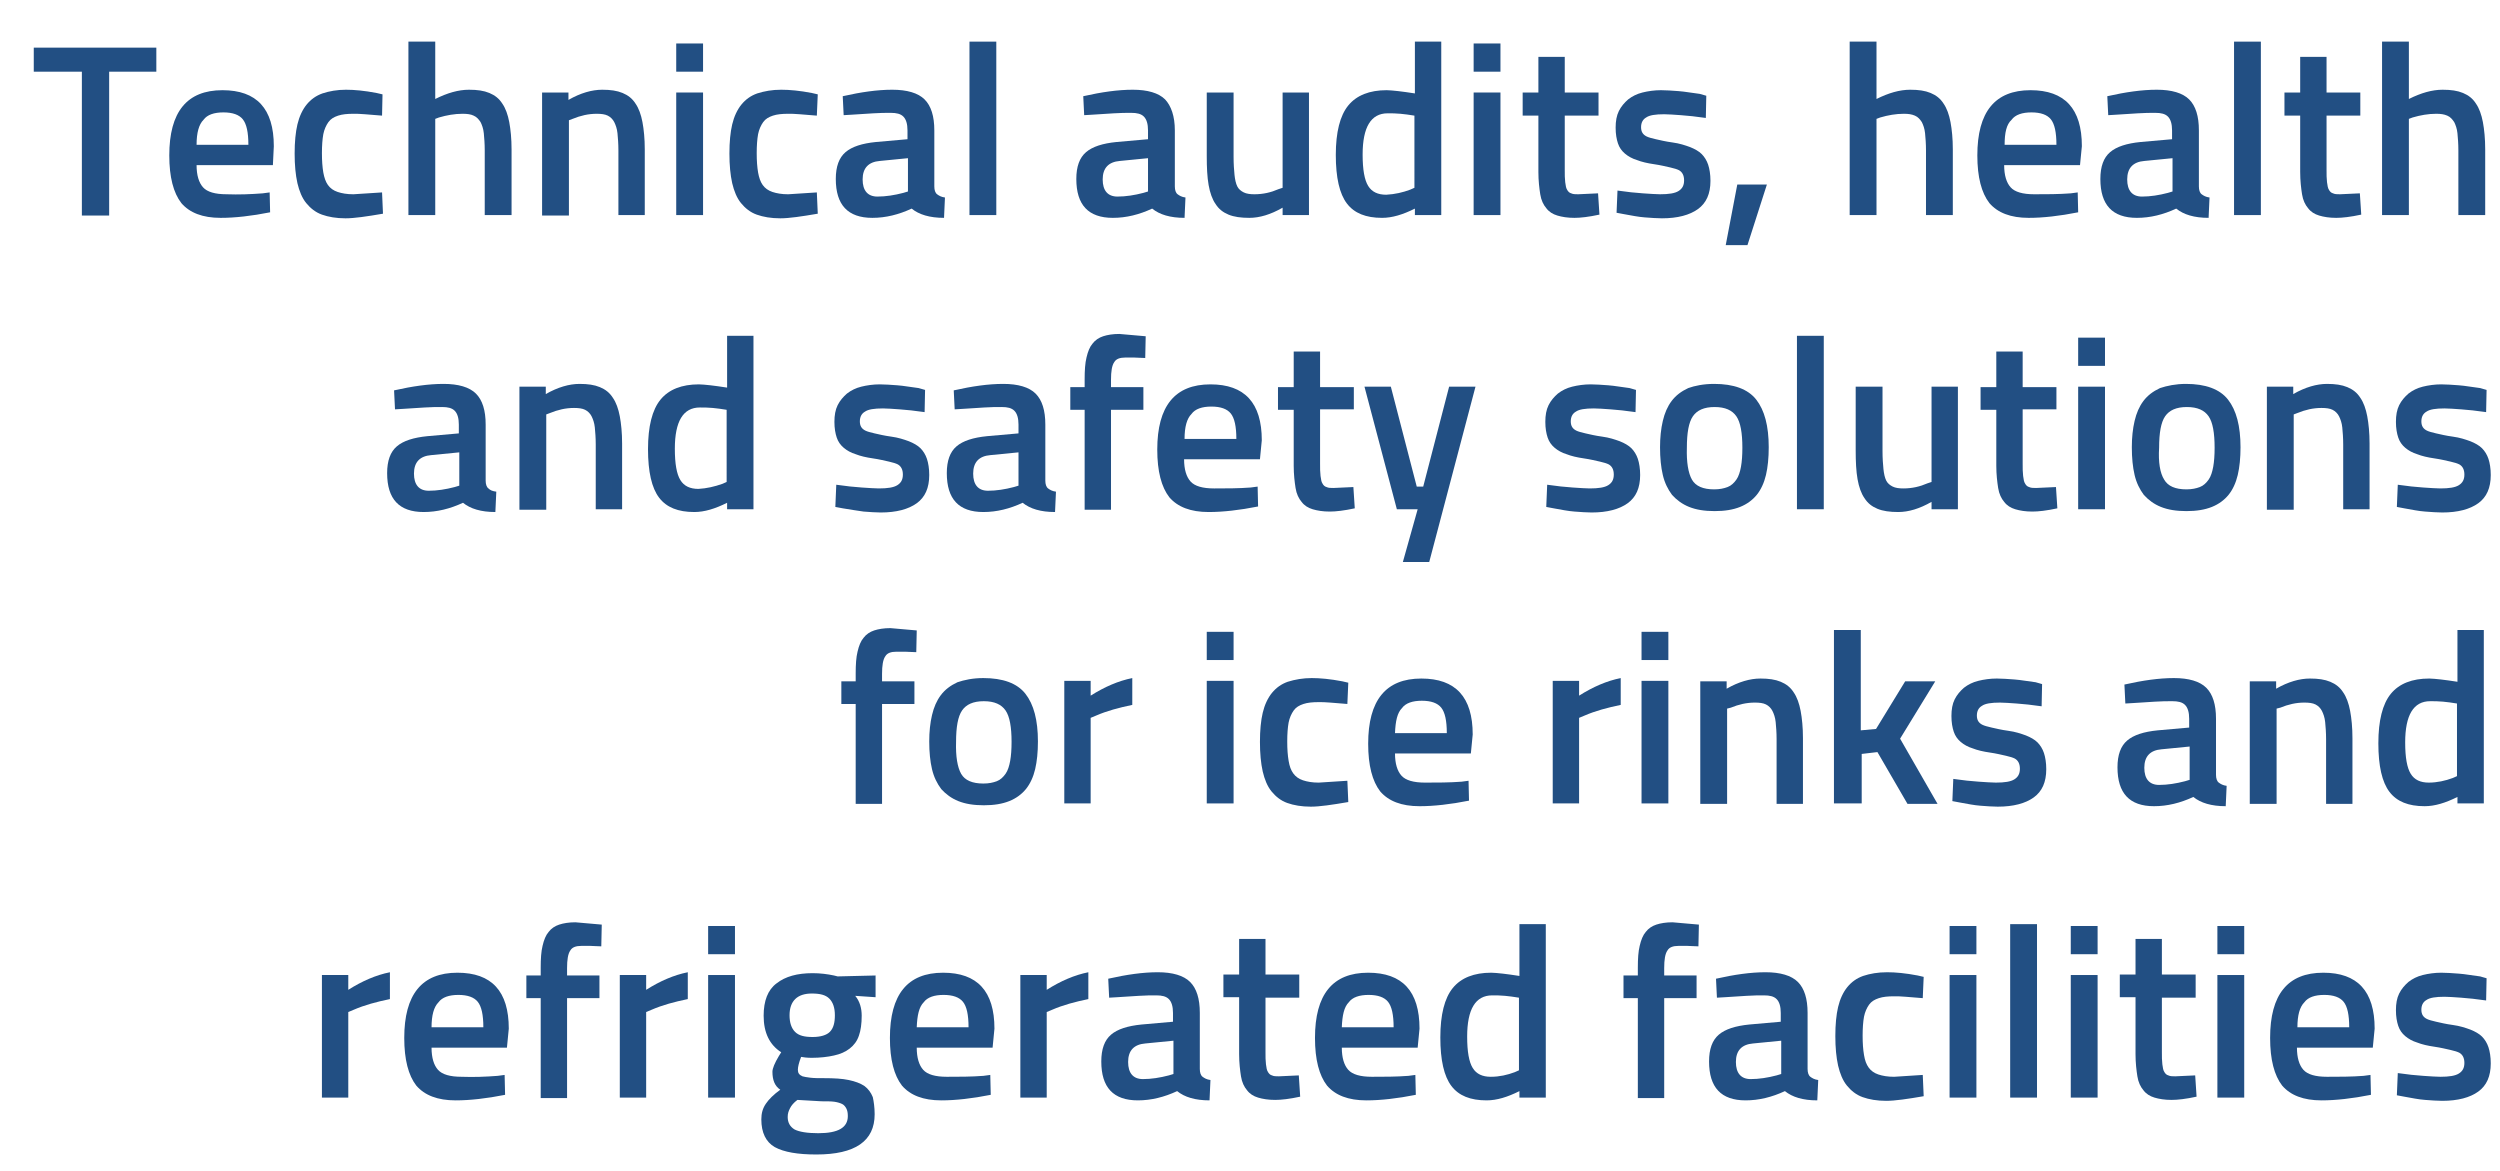 <?xml version="1.0" encoding="utf-8"?>
<!-- Generator: Adobe Illustrator 26.0.3, SVG Export Plug-In . SVG Version: 6.00 Build 0)  -->
<svg version="1.1" id="Layer_1" xmlns="http://www.w3.org/2000/svg" xmlns:xlink="http://www.w3.org/1999/xlink" x="0px" y="0px"
	 viewBox="0 0 540.5 253.2" style="enable-background:new 0 0 540.5 253.2;" xml:space="preserve">
<style type="text/css">
	.st0{fill:#224F83;}
</style>
<g>
	<path class="st0" d="M7.3,15.5v-5.2h26.5v5.2H23.6v31.1h-5.9V15.5H7.3z"/>
	<path class="st0" d="M56.8,41.8l1.5-0.2l0.1,4.3c-2,0.4-3.9,0.7-5.7,0.9c-1.8,0.2-3.4,0.3-5,0.3c-3.9,0-6.7-1.1-8.5-3.2
		c-1.7-2.2-2.6-5.6-2.6-10.3c0-9.4,3.8-14.1,11.5-14.1c7.4,0,11.1,4,11.1,12.1L59,35.7H42.5c0,2.2,0.5,3.8,1.4,4.8
		c0.9,1,2.6,1.5,5.1,1.5C51.6,42.1,54.2,42,56.8,41.8z M42.5,31.3h11.2c0-2.7-0.4-4.5-1.2-5.5c-0.8-1-2.2-1.5-4.2-1.5
		s-3.5,0.5-4.3,1.6C43,26.9,42.5,28.7,42.5,31.3z"/>
	<path class="st0" d="M74.8,19.4c1.8,0,4,0.2,6.6,0.7l1.3,0.3L82.6,25c-1.4-0.1-2.6-0.2-3.7-0.3c-1-0.1-1.9-0.1-2.5-0.1
		c-1.3,0-2.4,0.1-3.3,0.4c-0.9,0.3-1.6,0.7-2.1,1.4c-0.5,0.7-0.9,1.6-1.1,2.6c-0.2,1.1-0.3,2.5-0.3,4.1c0,1.7,0.1,3,0.3,4.2
		c0.2,1.1,0.5,2,1,2.7c0.5,0.7,1.2,1.2,2.1,1.5c0.9,0.3,2,0.5,3.4,0.5l6.2-0.4l0.2,4.6c-3.5,0.6-6.2,1-8.1,1c-2,0-3.7-0.3-5.1-0.8
		c-1.4-0.5-2.5-1.4-3.4-2.5c-0.9-1.1-1.5-2.6-1.9-4.3c-0.4-1.8-0.6-3.9-0.6-6.4c0-2.5,0.2-4.6,0.6-6.3c0.4-1.7,1.1-3.2,2-4.3
		c0.9-1.1,2-1.9,3.4-2.4C71.2,19.7,72.9,19.4,74.8,19.4z"/>
	<path class="st0" d="M94.1,25.7v20.8h-5.8V9h5.8v12.4c2.6-1.3,5-2,7.3-2c1.8,0,3.2,0.2,4.4,0.7c1.2,0.5,2.1,1.2,2.8,2.3
		c0.7,1,1.2,2.4,1.5,4c0.3,1.6,0.5,3.6,0.5,5.9v14.2h-5.8v-14c0-1.4-0.1-2.7-0.2-3.7c-0.1-1-0.4-1.8-0.7-2.4
		c-0.4-0.6-0.8-1.1-1.5-1.4c-0.6-0.3-1.4-0.4-2.4-0.4c-1.7,0-3.4,0.3-5.1,0.8L94.1,25.7z"/>
	<path class="st0" d="M123,26v20.6h-5.8V20h5.7v1.6c2.6-1.5,5.1-2.2,7.3-2.2c1.8,0,3.2,0.2,4.4,0.7c1.2,0.5,2.1,1.2,2.8,2.3
		c0.7,1,1.2,2.4,1.5,4c0.3,1.6,0.5,3.6,0.5,5.9v14.2h-5.7v-14c0-1.4-0.1-2.7-0.2-3.7c-0.1-1-0.4-1.8-0.7-2.4
		c-0.3-0.6-0.8-1.1-1.4-1.4c-0.6-0.3-1.4-0.4-2.4-0.4c-1.8,0-3.5,0.4-5.2,1.1L123,26z"/>
	<path class="st0" d="M146.2,15.5V9.4h5.8v6.1H146.2z M146.2,46.5V20h5.8v26.5H146.2z"/>
	<path class="st0" d="M168.9,19.4c1.8,0,4,0.2,6.6,0.7l1.3,0.3l-0.2,4.6c-1.4-0.1-2.6-0.2-3.7-0.3c-1-0.1-1.9-0.1-2.5-0.1
		c-1.3,0-2.4,0.1-3.3,0.4c-0.9,0.3-1.6,0.7-2.1,1.4c-0.5,0.7-0.9,1.6-1.1,2.6c-0.2,1.1-0.3,2.5-0.3,4.1c0,1.7,0.1,3,0.3,4.2
		c0.2,1.1,0.5,2,1,2.7c0.5,0.7,1.2,1.2,2.1,1.5c0.9,0.3,2,0.5,3.4,0.5l6.2-0.4l0.2,4.6c-3.5,0.6-6.2,1-8.1,1c-2,0-3.7-0.3-5.1-0.8
		c-1.4-0.5-2.5-1.4-3.4-2.5c-0.9-1.1-1.5-2.6-1.9-4.3c-0.4-1.8-0.6-3.9-0.6-6.4c0-2.5,0.2-4.6,0.6-6.3c0.4-1.7,1.1-3.2,2-4.3
		c0.9-1.1,2-1.9,3.4-2.4C165.3,19.7,166.9,19.4,168.9,19.4z"/>
	<path class="st0" d="M202,28.2v12.1c0,0.8,0.2,1.4,0.6,1.7s0.9,0.6,1.7,0.7l-0.2,4.4c-3.1,0-5.4-0.7-7-2c-2.8,1.3-5.6,2-8.5,2
		c-5.3,0-7.9-2.8-7.9-8.4c0-2.7,0.7-4.6,2.1-5.8c1.4-1.2,3.6-1.9,6.6-2.2l6.8-0.6v-1.9c0-1.4-0.3-2.4-0.9-3s-1.5-0.8-2.7-0.8
		c-1.1,0-2.4,0-3.8,0.1c-1.4,0.1-3,0.2-4.7,0.3l-1.7,0.1l-0.2-4.1c4-0.9,7.5-1.4,10.7-1.4c3.2,0,5.6,0.7,7,2.1
		C201.3,22.9,202,25.1,202,28.2z M196.3,34.2l-6.1,0.6c-2.4,0.2-3.7,1.5-3.7,4c0,2.4,1.1,3.7,3.2,3.7c1.8,0,3.7-0.3,5.6-0.8l1-0.3
		V34.2z"/>
	<path class="st0" d="M209.6,46.5V9h5.8v37.5H209.6z"/>
	<path class="st0" d="M254,28.2v12.1c0,0.8,0.2,1.4,0.6,1.7s0.9,0.6,1.7,0.7l-0.2,4.4c-3.1,0-5.4-0.7-7-2c-2.8,1.3-5.6,2-8.5,2
		c-5.3,0-7.9-2.8-7.9-8.4c0-2.7,0.7-4.6,2.1-5.8s3.6-1.9,6.6-2.2l6.8-0.6v-1.9c0-1.4-0.3-2.4-0.9-3s-1.5-0.8-2.7-0.8
		c-1.1,0-2.4,0-3.8,0.1c-1.4,0.1-3,0.2-4.7,0.3l-1.7,0.1l-0.2-4.1c4-0.9,7.5-1.4,10.7-1.4c3.2,0,5.6,0.7,7,2.1
		C253.2,22.9,254,25.1,254,28.2z M248.2,34.2l-6.1,0.6c-2.4,0.2-3.7,1.5-3.7,4c0,2.4,1.1,3.7,3.2,3.7c1.8,0,3.7-0.3,5.6-0.8l1-0.3
		V34.2z"/>
	<path class="st0" d="M277.3,40.6V20h5.7v26.5h-5.7v-1.6c-2.6,1.5-5,2.2-7.2,2.2c-1.8,0-3.3-0.2-4.5-0.7c-1.2-0.5-2.1-1.2-2.8-2.3
		c-0.7-1-1.2-2.4-1.5-4.1c-0.3-1.7-0.4-3.8-0.4-6.2V20h5.8v13.9c0,1.6,0.1,2.9,0.2,3.9c0.1,1,0.3,1.9,0.6,2.5c0.3,0.6,0.8,1,1.4,1.3
		s1.4,0.4,2.3,0.4c1.9,0,3.6-0.4,5.2-1.1L277.3,40.6z"/>
	<path class="st0" d="M305.8,9h5.8v37.5h-5.7v-1.4c-2.6,1.3-4.9,2-7.1,2c-3.5,0-6-1-7.6-3.1c-1.6-2.1-2.4-5.6-2.4-10.5
		c0-4.9,0.9-8.5,2.7-10.7c1.8-2.2,4.6-3.3,8.3-3.3c0.6,0,1.5,0.1,2.5,0.2c1,0.1,2.2,0.3,3.6,0.5V9z M304.9,41l0.9-0.4V25
		c-1.1-0.2-2.1-0.3-3-0.4c-1-0.1-1.9-0.1-2.8-0.1c-3.6,0-5.4,3-5.4,8.9c0,3.3,0.4,5.5,1.2,6.8c0.8,1.3,2.1,1.9,3.9,1.9
		C301.6,42,303.3,41.6,304.9,41z"/>
	<path class="st0" d="M318.6,15.5V9.4h5.8v6.1H318.6z M318.6,46.5V20h5.8v26.5H318.6z"/>
	<path class="st0" d="M345.6,20V25h-7.3v11.7c0,1.1,0,1.9,0.1,2.7s0.2,1.3,0.4,1.6c0.2,0.4,0.5,0.7,0.9,0.8c0.4,0.2,0.9,0.2,1.5,0.2
		l4.3-0.2l0.3,4.6c-2.3,0.5-4.1,0.7-5.4,0.7c-1.5,0-2.7-0.2-3.7-0.5c-1-0.3-1.8-0.8-2.4-1.6c-0.6-0.7-1.1-1.7-1.3-3
		c-0.2-1.3-0.4-2.9-0.4-4.8V25h-3.4V20h3.4v-7.7h5.7V20H345.6z"/>
	<path class="st0" d="M368.9,20.7l-0.1,4.8c-2.1-0.3-3.9-0.5-5.4-0.6c-1.5-0.1-2.7-0.2-3.6-0.2c-1.9,0-3.2,0.2-3.9,0.7
		c-0.7,0.4-1.1,1.1-1.1,2.1s0.4,1.6,1.2,2c0.4,0.2,1.1,0.4,2,0.6c0.9,0.2,2.1,0.5,3.6,0.7c1.5,0.2,2.7,0.6,3.8,1
		c1,0.4,1.9,0.9,2.5,1.5c0.6,0.6,1.1,1.4,1.4,2.3c0.3,0.9,0.5,2.1,0.5,3.5c0,2.8-0.9,4.8-2.7,6.1c-1.8,1.3-4.4,2-7.8,2
		c-1.1,0-2.3-0.1-3.7-0.2s-2.8-0.4-4.5-0.7l-1.6-0.3l0.2-4.8c2.1,0.3,3.9,0.5,5.5,0.6s2.8,0.2,3.7,0.2c1.9,0,3.2-0.2,4-0.7
		c0.8-0.5,1.2-1.2,1.2-2.3c0-1.1-0.4-1.8-1.1-2.2c-0.4-0.2-1-0.4-1.9-0.6c-0.9-0.2-2.1-0.5-3.5-0.7c-1.4-0.2-2.7-0.5-3.7-0.9
		c-1-0.3-1.9-0.8-2.6-1.4c-0.7-0.6-1.2-1.3-1.5-2.2c-0.3-0.9-0.5-2-0.5-3.4s0.2-2.6,0.7-3.6c0.5-1,1.2-1.8,2-2.5
		c0.9-0.7,1.9-1.2,3.1-1.5s2.6-0.5,4-0.5c1.1,0,2.4,0.1,3.8,0.2c1.4,0.1,2.9,0.4,4.6,0.6L368.9,20.7z"/>
	<path class="st0" d="M373.1,53l2.5-13.1h6.4L377.8,53H373.1z"/>
	<path class="st0" d="M405.7,25.7v20.8h-5.8V9h5.8v12.4c2.6-1.3,5-2,7.3-2c1.8,0,3.2,0.2,4.4,0.7c1.2,0.5,2.1,1.2,2.8,2.3
		c0.7,1,1.2,2.4,1.5,4c0.3,1.6,0.5,3.6,0.5,5.9v14.2h-5.8v-14c0-1.4-0.1-2.7-0.2-3.7c-0.1-1-0.4-1.8-0.7-2.4
		c-0.4-0.6-0.8-1.1-1.5-1.4s-1.4-0.4-2.4-0.4c-1.7,0-3.4,0.3-5.1,0.8L405.7,25.7z"/>
	<path class="st0" d="M447.7,41.8l1.5-0.2l0.1,4.3c-2,0.4-3.9,0.7-5.7,0.9c-1.8,0.2-3.4,0.3-5,0.3c-3.9,0-6.7-1.1-8.5-3.2
		c-1.7-2.2-2.6-5.6-2.6-10.3c0-9.4,3.8-14.1,11.5-14.1c7.4,0,11.1,4,11.1,12.1l-0.4,4.1h-16.4c0,2.2,0.5,3.8,1.4,4.8
		c0.9,1,2.6,1.5,5.1,1.5S445.1,42,447.7,41.8z M433.4,31.3h11.2c0-2.7-0.4-4.5-1.2-5.5c-0.8-1-2.2-1.5-4.2-1.5c-2,0-3.5,0.5-4.3,1.6
		C433.8,26.9,433.4,28.7,433.4,31.3z"/>
	<path class="st0" d="M475.4,28.2v12.1c0,0.8,0.2,1.4,0.6,1.7s0.9,0.6,1.7,0.7l-0.2,4.4c-3.1,0-5.4-0.7-7-2c-2.8,1.3-5.6,2-8.5,2
		c-5.3,0-7.9-2.8-7.9-8.4c0-2.7,0.7-4.6,2.1-5.8s3.6-1.9,6.6-2.2l6.8-0.6v-1.9c0-1.4-0.3-2.4-0.9-3s-1.5-0.8-2.7-0.8
		c-1.1,0-2.4,0-3.8,0.1c-1.4,0.1-3,0.2-4.7,0.3l-1.7,0.1l-0.2-4.1c4-0.9,7.5-1.4,10.7-1.4c3.2,0,5.6,0.7,7,2.1
		C474.7,22.9,475.4,25.1,475.4,28.2z M469.7,34.2l-6.1,0.6c-2.4,0.2-3.7,1.5-3.7,4c0,2.4,1.1,3.7,3.2,3.7c1.8,0,3.7-0.3,5.6-0.8
		l1-0.3V34.2z"/>
	<path class="st0" d="M483,46.5V9h5.8v37.5H483z"/>
	<path class="st0" d="M510.3,20V25H503v11.7c0,1.1,0,1.9,0.1,2.7s0.2,1.3,0.4,1.6c0.2,0.4,0.5,0.7,0.9,0.8c0.4,0.2,0.9,0.2,1.5,0.2
		l4.3-0.2l0.3,4.6c-2.3,0.5-4.1,0.7-5.4,0.7c-1.5,0-2.7-0.2-3.7-0.5c-1-0.3-1.8-0.8-2.4-1.6c-0.6-0.7-1.1-1.7-1.3-3
		c-0.2-1.3-0.4-2.9-0.4-4.8V25h-3.4V20h3.4v-7.7h5.7V20H510.3z"/>
	<path class="st0" d="M520.8,25.7v20.8H515V9h5.8v12.4c2.6-1.3,5-2,7.3-2c1.8,0,3.2,0.2,4.4,0.7c1.2,0.5,2.1,1.2,2.8,2.3
		c0.7,1,1.2,2.4,1.5,4c0.3,1.6,0.5,3.6,0.5,5.9v14.2h-5.8v-14c0-1.4-0.1-2.7-0.2-3.7c-0.1-1-0.4-1.8-0.7-2.4
		c-0.4-0.6-0.8-1.1-1.5-1.4s-1.4-0.4-2.4-0.4c-1.7,0-3.4,0.3-5.1,0.8L520.8,25.7z"/>
	<path class="st0" d="M105,91.8v12.1c0,0.8,0.2,1.4,0.6,1.7c0.4,0.4,0.9,0.6,1.7,0.7l-0.2,4.4c-3.1,0-5.4-0.7-7-2
		c-2.8,1.3-5.6,2-8.5,2c-5.3,0-7.9-2.8-7.9-8.4c0-2.7,0.7-4.6,2.1-5.8c1.4-1.2,3.6-1.9,6.6-2.2l6.8-0.6v-1.9c0-1.4-0.3-2.4-0.9-3
		c-0.6-0.6-1.5-0.8-2.7-0.8c-1.1,0-2.4,0-3.8,0.1c-1.4,0.1-3,0.2-4.7,0.3l-1.7,0.1l-0.2-4.1c4-0.9,7.5-1.4,10.7-1.4
		c3.2,0,5.6,0.7,7,2.1C104.3,86.5,105,88.7,105,91.8z M99.3,97.8l-6.1,0.6c-2.4,0.2-3.7,1.5-3.7,4c0,2.4,1.1,3.7,3.2,3.7
		c1.8,0,3.7-0.3,5.6-0.8l1-0.3V97.8z"/>
	<path class="st0" d="M118.1,89.6v20.6h-5.8V83.6h5.7v1.6c2.6-1.5,5.1-2.2,7.3-2.2c1.8,0,3.2,0.2,4.4,0.7c1.2,0.5,2.1,1.2,2.8,2.3
		c0.7,1,1.2,2.4,1.5,4c0.3,1.6,0.5,3.6,0.5,5.9v14.2h-5.7v-14c0-1.4-0.1-2.7-0.2-3.7c-0.1-1-0.4-1.8-0.7-2.4
		c-0.3-0.6-0.8-1.1-1.4-1.4c-0.6-0.3-1.4-0.4-2.4-0.4c-1.8,0-3.5,0.4-5.2,1.1L118.1,89.6z"/>
	<path class="st0" d="M157.1,72.6h5.8v37.5h-5.7v-1.4c-2.6,1.3-4.9,2-7.1,2c-3.5,0-6-1-7.6-3.1c-1.6-2.1-2.4-5.6-2.4-10.5
		c0-4.9,0.9-8.5,2.7-10.7c1.8-2.2,4.6-3.3,8.3-3.3c0.6,0,1.5,0.1,2.5,0.2c1,0.1,2.2,0.3,3.6,0.5V72.6z M156.2,104.6l0.9-0.4V88.6
		c-1.1-0.2-2.1-0.3-3-0.4c-1-0.1-1.9-0.1-2.8-0.1c-3.6,0-5.4,3-5.4,8.9c0,3.3,0.4,5.5,1.2,6.8c0.8,1.3,2.1,1.9,3.9,1.9
		C152.8,105.6,154.5,105.2,156.2,104.6z"/>
	<path class="st0" d="M200,84.3l-0.1,4.8c-2.1-0.3-3.9-0.5-5.4-0.6c-1.5-0.1-2.7-0.2-3.6-0.2c-1.9,0-3.2,0.2-3.9,0.7
		c-0.7,0.4-1.1,1.1-1.1,2.1s0.4,1.6,1.2,2c0.4,0.2,1.1,0.4,2,0.6c0.9,0.2,2.1,0.5,3.6,0.7c1.5,0.2,2.7,0.6,3.8,1
		c1,0.4,1.9,0.9,2.5,1.5c0.6,0.6,1.1,1.4,1.4,2.3c0.3,0.9,0.5,2.1,0.5,3.5c0,2.8-0.9,4.8-2.7,6.1c-1.8,1.3-4.4,2-7.8,2
		c-1.1,0-2.3-0.1-3.7-0.2c-1.3-0.2-2.8-0.4-4.5-0.7l-1.6-0.3l0.2-4.8c2.1,0.3,3.9,0.5,5.5,0.6s2.8,0.2,3.7,0.2c1.9,0,3.2-0.2,4-0.7
		c0.8-0.5,1.2-1.2,1.2-2.3c0-1.1-0.4-1.8-1.1-2.2c-0.4-0.2-1-0.4-1.9-0.6c-0.9-0.2-2.1-0.5-3.5-0.7c-1.4-0.2-2.7-0.5-3.7-0.9
		c-1-0.3-1.9-0.8-2.6-1.4s-1.2-1.3-1.5-2.2c-0.3-0.9-0.5-2-0.5-3.4s0.2-2.6,0.7-3.6c0.5-1,1.2-1.8,2-2.5c0.9-0.7,1.9-1.2,3.1-1.5
		c1.2-0.3,2.6-0.5,4-0.5c1.1,0,2.4,0.1,3.8,0.2c1.4,0.1,2.9,0.4,4.6,0.6L200,84.3z"/>
	<path class="st0" d="M226,91.8v12.1c0,0.8,0.2,1.4,0.6,1.7s0.9,0.6,1.7,0.7l-0.2,4.4c-3.1,0-5.4-0.7-7-2c-2.8,1.3-5.6,2-8.5,2
		c-5.3,0-7.9-2.8-7.9-8.4c0-2.7,0.7-4.6,2.1-5.8s3.6-1.9,6.6-2.2l6.8-0.6v-1.9c0-1.4-0.3-2.4-0.9-3s-1.5-0.8-2.7-0.8
		c-1.1,0-2.4,0-3.8,0.1c-1.4,0.1-3,0.2-4.7,0.3l-1.7,0.1l-0.2-4.1c4-0.9,7.5-1.4,10.7-1.4c3.2,0,5.6,0.7,7,2.1
		C225.3,86.5,226,88.7,226,91.8z M220.2,97.8l-6.1,0.6c-2.4,0.2-3.7,1.5-3.7,4c0,2.4,1.1,3.7,3.2,3.7c1.8,0,3.7-0.3,5.6-0.8l1-0.3
		V97.8z"/>
	<path class="st0" d="M247.2,88.6h-7v21.6h-5.7V88.6h-3.1v-4.9h3.1v-1.7c0-1.9,0.1-3.5,0.4-4.7c0.3-1.3,0.7-2.3,1.3-3
		c0.6-0.8,1.4-1.3,2.3-1.6s2.1-0.5,3.5-0.5l5.7,0.5l-0.1,4.7c-0.9,0-1.7-0.1-2.4-0.1c-0.7,0-1.3,0-1.9,0c-1.2,0-2,0.3-2.4,1
		c-0.5,0.7-0.7,2-0.7,3.8v1.6h7V88.6z"/>
	<path class="st0" d="M270.4,105.4l1.5-0.2l0.1,4.3c-2,0.4-3.9,0.7-5.7,0.9c-1.8,0.2-3.4,0.3-5,0.3c-3.9,0-6.7-1.1-8.5-3.2
		c-1.7-2.2-2.6-5.6-2.6-10.3c0-9.4,3.8-14.1,11.5-14.1c7.4,0,11.1,4,11.1,12.1l-0.4,4.1h-16.4c0,2.2,0.5,3.8,1.4,4.8
		c0.9,1,2.6,1.5,5.1,1.5S267.8,105.6,270.4,105.4z M256.1,94.9h11.2c0-2.7-0.4-4.5-1.2-5.5c-0.8-1-2.2-1.5-4.2-1.5
		c-2,0-3.5,0.5-4.3,1.6C256.6,90.5,256.1,92.3,256.1,94.9z"/>
	<path class="st0" d="M292.7,83.6v4.9h-7.3v11.7c0,1.1,0,1.9,0.1,2.7s0.2,1.3,0.4,1.6c0.2,0.4,0.5,0.7,0.9,0.8
		c0.4,0.2,0.9,0.2,1.5,0.2l4.3-0.2l0.3,4.6c-2.3,0.5-4.1,0.7-5.4,0.7c-1.5,0-2.7-0.2-3.7-0.5c-1-0.3-1.8-0.8-2.4-1.6
		c-0.6-0.7-1.1-1.7-1.3-3c-0.2-1.3-0.4-2.9-0.4-4.8V88.6h-3.4v-4.9h3.4v-7.7h5.7v7.7H292.7z"/>
	<path class="st0" d="M295,83.6h5.7l5.6,21.6h1.4l5.6-21.6h5.7L309,121.5h-5.7l3.2-11.4H302L295,83.6z"/>
	<path class="st0" d="M353.7,84.3l-0.1,4.8c-2.1-0.3-3.9-0.5-5.4-0.6c-1.5-0.1-2.7-0.2-3.6-0.2c-1.9,0-3.2,0.2-3.9,0.7
		c-0.7,0.4-1.1,1.1-1.1,2.1s0.4,1.6,1.2,2c0.4,0.2,1.1,0.4,2,0.6c0.9,0.2,2.1,0.5,3.6,0.7c1.5,0.2,2.7,0.6,3.8,1
		c1,0.4,1.9,0.9,2.5,1.5c0.6,0.6,1.1,1.4,1.4,2.3c0.3,0.9,0.5,2.1,0.5,3.5c0,2.8-0.9,4.8-2.7,6.1c-1.8,1.3-4.4,2-7.8,2
		c-1.1,0-2.3-0.1-3.7-0.2s-2.8-0.4-4.5-0.7l-1.6-0.3l0.2-4.8c2.1,0.3,3.9,0.5,5.5,0.6s2.8,0.2,3.7,0.2c1.9,0,3.2-0.2,4-0.7
		c0.8-0.5,1.2-1.2,1.2-2.3c0-1.1-0.4-1.8-1.1-2.2c-0.4-0.2-1-0.4-1.9-0.6c-0.9-0.2-2.1-0.5-3.5-0.7c-1.4-0.2-2.7-0.5-3.7-0.9
		c-1-0.3-1.9-0.8-2.6-1.4c-0.7-0.6-1.2-1.3-1.5-2.2c-0.3-0.9-0.5-2-0.5-3.4s0.2-2.6,0.7-3.6c0.5-1,1.2-1.8,2-2.5
		c0.9-0.7,1.9-1.2,3.1-1.5s2.6-0.5,4-0.5c1.1,0,2.4,0.1,3.8,0.2c1.4,0.1,2.9,0.4,4.6,0.6L353.7,84.3z"/>
	<path class="st0" d="M370.6,83c4.2,0,7.3,1.1,9.1,3.4c1.8,2.3,2.7,5.7,2.7,10.3c0,2.3-0.2,4.3-0.6,6c-0.4,1.7-1.1,3.2-2,4.3
		s-2.1,2-3.6,2.6c-1.5,0.6-3.3,0.9-5.5,0.9c-2.2,0-4-0.3-5.5-0.9c-1.5-0.6-2.7-1.5-3.7-2.6c-0.9-1.2-1.6-2.6-2-4.3s-0.6-3.7-0.6-6
		c0-2.1,0.2-4,0.6-5.7c0.4-1.7,1-3.1,1.9-4.3c0.9-1.2,2.1-2.1,3.6-2.8C366.4,83.4,368.3,83,370.6,83z M365.8,103.7
		c0.8,1.4,2.4,2.1,4.8,2.1c1.2,0,2.1-0.2,2.9-0.5c0.8-0.3,1.4-0.9,1.9-1.6c0.5-0.7,0.8-1.7,1-2.8s0.3-2.5,0.3-4.1
		c0-3.2-0.4-5.5-1.3-6.8c-0.9-1.3-2.4-2-4.7-2c-2.3,0-3.8,0.7-4.7,2c-0.9,1.3-1.3,3.6-1.3,6.8C364.6,99.9,365,102.3,365.8,103.7z"/>
	<path class="st0" d="M388.5,110.1V72.6h5.8v37.5H388.5z"/>
	<path class="st0" d="M417.6,104.2V83.6h5.7v26.5h-5.7v-1.6c-2.6,1.5-5,2.2-7.2,2.2c-1.8,0-3.3-0.2-4.5-0.7
		c-1.2-0.5-2.1-1.2-2.8-2.3c-0.7-1-1.2-2.4-1.5-4.1c-0.3-1.7-0.4-3.8-0.4-6.2V83.6h5.8v13.9c0,1.6,0.1,2.9,0.2,3.9
		c0.1,1,0.3,1.9,0.6,2.5c0.3,0.6,0.8,1,1.4,1.3s1.4,0.4,2.3,0.4c1.9,0,3.6-0.4,5.2-1.1L417.6,104.2z"/>
	<path class="st0" d="M444.6,83.6v4.9h-7.3v11.7c0,1.1,0,1.9,0.1,2.7s0.2,1.3,0.4,1.6c0.2,0.4,0.5,0.7,0.9,0.8
		c0.4,0.2,0.9,0.2,1.5,0.2l4.3-0.2l0.3,4.6c-2.3,0.5-4.1,0.7-5.4,0.7c-1.5,0-2.7-0.2-3.7-0.5c-1-0.3-1.8-0.8-2.4-1.6
		c-0.6-0.7-1.1-1.7-1.3-3c-0.2-1.3-0.4-2.9-0.4-4.8V88.6h-3.4v-4.9h3.4v-7.7h5.7v7.7H444.6z"/>
	<path class="st0" d="M449.3,79.1V73h5.8v6.1H449.3z M449.3,110.1V83.6h5.8v26.5H449.3z"/>
	<path class="st0" d="M472.6,83c4.2,0,7.3,1.1,9.1,3.4c1.8,2.3,2.7,5.7,2.7,10.3c0,2.3-0.2,4.3-0.6,6c-0.4,1.7-1.1,3.2-2,4.3
		s-2.1,2-3.6,2.6c-1.5,0.6-3.3,0.9-5.5,0.9c-2.2,0-4-0.3-5.5-0.9c-1.5-0.6-2.7-1.5-3.7-2.6c-0.9-1.2-1.6-2.6-2-4.3s-0.6-3.7-0.6-6
		c0-2.1,0.2-4,0.6-5.7c0.4-1.7,1-3.1,1.9-4.3c0.9-1.2,2.1-2.1,3.6-2.8C468.5,83.4,470.4,83,472.6,83z M467.9,103.7
		c0.8,1.4,2.4,2.1,4.8,2.1c1.2,0,2.1-0.2,2.9-0.5c0.8-0.3,1.4-0.9,1.9-1.6c0.5-0.7,0.8-1.7,1-2.8s0.3-2.5,0.3-4.1
		c0-3.2-0.4-5.5-1.3-6.8c-0.9-1.3-2.4-2-4.7-2c-2.3,0-3.8,0.7-4.7,2c-0.9,1.3-1.3,3.6-1.3,6.8C466.6,99.9,467,102.3,467.9,103.7z"/>
	<path class="st0" d="M495.9,89.6v20.6h-5.8V83.6h5.7v1.6c2.6-1.5,5.1-2.2,7.3-2.2c1.8,0,3.2,0.2,4.4,0.7c1.2,0.5,2.1,1.2,2.8,2.3
		c0.7,1,1.2,2.4,1.5,4c0.3,1.6,0.5,3.6,0.5,5.9v14.2h-5.7v-14c0-1.4-0.1-2.7-0.2-3.7c-0.1-1-0.4-1.8-0.7-2.4
		c-0.3-0.6-0.8-1.1-1.4-1.4s-1.4-0.4-2.4-0.4c-1.8,0-3.5,0.4-5.2,1.1L495.9,89.6z"/>
	<path class="st0" d="M537.6,84.3l-0.1,4.8c-2.1-0.3-3.9-0.5-5.4-0.6c-1.5-0.1-2.7-0.2-3.6-0.2c-1.9,0-3.2,0.2-3.9,0.7
		c-0.7,0.4-1.1,1.1-1.1,2.1s0.4,1.6,1.2,2c0.4,0.2,1.1,0.4,2,0.6c0.9,0.2,2.1,0.5,3.6,0.7c1.5,0.2,2.7,0.6,3.8,1
		c1,0.4,1.9,0.9,2.5,1.5c0.6,0.6,1.1,1.4,1.4,2.3c0.3,0.9,0.5,2.1,0.5,3.5c0,2.8-0.9,4.8-2.7,6.1c-1.8,1.3-4.4,2-7.8,2
		c-1.1,0-2.3-0.1-3.7-0.2s-2.8-0.4-4.5-0.7l-1.6-0.3l0.2-4.8c2.1,0.3,3.9,0.5,5.5,0.6s2.8,0.2,3.7,0.2c1.9,0,3.2-0.2,4-0.7
		c0.8-0.5,1.2-1.2,1.2-2.3c0-1.1-0.4-1.8-1.1-2.2c-0.4-0.2-1-0.4-1.9-0.6c-0.9-0.2-2.1-0.5-3.5-0.7c-1.4-0.2-2.7-0.5-3.7-0.9
		c-1-0.3-1.9-0.8-2.6-1.4c-0.7-0.6-1.2-1.3-1.5-2.2c-0.3-0.9-0.5-2-0.5-3.4s0.2-2.6,0.7-3.6c0.5-1,1.2-1.8,2-2.5
		c0.9-0.7,1.9-1.2,3.1-1.5s2.6-0.5,4-0.5c1.1,0,2.4,0.1,3.8,0.2c1.4,0.1,2.9,0.4,4.6,0.6L537.6,84.3z"/>
	<path class="st0" d="M197.7,152.2h-7v21.6h-5.7v-21.6h-3.1v-4.9h3.1v-1.7c0-1.9,0.1-3.5,0.4-4.7c0.3-1.3,0.7-2.3,1.3-3
		c0.6-0.8,1.4-1.3,2.3-1.6s2.1-0.5,3.5-0.5l5.7,0.5l-0.1,4.7c-0.9,0-1.7-0.1-2.4-0.1c-0.7,0-1.3,0-1.9,0c-1.2,0-2,0.3-2.4,1
		c-0.5,0.7-0.7,2-0.7,3.8v1.6h7V152.2z"/>
	<path class="st0" d="M212.6,146.6c4.2,0,7.3,1.1,9.1,3.4c1.8,2.3,2.7,5.7,2.7,10.3c0,2.3-0.2,4.3-0.6,6c-0.4,1.7-1.1,3.2-2,4.3
		s-2.1,2-3.6,2.6c-1.5,0.6-3.3,0.9-5.5,0.9c-2.2,0-4-0.3-5.5-0.9c-1.5-0.6-2.7-1.5-3.7-2.6c-0.9-1.2-1.6-2.6-2-4.3s-0.6-3.7-0.6-6
		c0-2.1,0.2-4,0.6-5.7c0.4-1.7,1-3.1,1.9-4.3c0.9-1.2,2.1-2.1,3.6-2.8C208.5,147,210.3,146.6,212.6,146.6z M207.8,167.3
		c0.8,1.4,2.4,2.1,4.8,2.1c1.2,0,2.1-0.2,2.9-0.5c0.8-0.3,1.4-0.9,1.9-1.6c0.5-0.7,0.8-1.7,1-2.8s0.3-2.5,0.3-4.1
		c0-3.2-0.4-5.5-1.3-6.8c-0.9-1.3-2.4-2-4.7-2c-2.3,0-3.8,0.7-4.7,2c-0.9,1.3-1.3,3.6-1.3,6.8C206.6,163.5,207,165.9,207.8,167.3z"
		/>
	<path class="st0" d="M235.9,173.7h-5.8v-26.5h5.7v3.2c3-1.9,6-3.2,9-3.8v5.8c-2.9,0.6-5.5,1.3-7.8,2.3l-1.2,0.5V173.7z"/>
	<path class="st0" d="M260.9,142.7v-6.1h5.8v6.1H260.9z M260.9,173.7v-26.5h5.8v26.5H260.9z"/>
	<path class="st0" d="M283.6,146.6c1.8,0,4,0.2,6.6,0.7l1.3,0.3l-0.2,4.6c-1.4-0.1-2.6-0.2-3.7-0.3c-1-0.1-1.9-0.1-2.5-0.1
		c-1.3,0-2.4,0.1-3.3,0.4c-0.9,0.3-1.6,0.7-2.1,1.4c-0.5,0.7-0.9,1.6-1.1,2.6c-0.2,1.1-0.3,2.5-0.3,4.1c0,1.7,0.1,3,0.3,4.2
		s0.5,2,1,2.7c0.5,0.7,1.2,1.2,2.1,1.5c0.9,0.3,2,0.5,3.4,0.5l6.2-0.4l0.2,4.6c-3.5,0.6-6.2,1-8.1,1c-2,0-3.7-0.3-5.1-0.8
		c-1.4-0.5-2.5-1.4-3.4-2.5c-0.9-1.1-1.5-2.6-1.9-4.3c-0.4-1.8-0.6-3.9-0.6-6.4c0-2.5,0.2-4.6,0.6-6.3s1.1-3.2,2-4.3
		c0.9-1.1,2-1.9,3.4-2.4C280,146.9,281.7,146.6,283.6,146.6z"/>
	<path class="st0" d="M316,169l1.5-0.2l0.1,4.3c-2,0.4-3.9,0.7-5.7,0.9c-1.8,0.2-3.4,0.3-5,0.3c-3.9,0-6.7-1.1-8.5-3.2
		c-1.7-2.2-2.6-5.6-2.6-10.3c0-9.4,3.8-14.1,11.5-14.1c7.4,0,11.1,4,11.1,12.1l-0.4,4.1h-16.4c0,2.2,0.5,3.8,1.4,4.8
		c0.9,1,2.6,1.5,5.1,1.5S313.4,169.2,316,169z M301.6,158.5h11.2c0-2.7-0.4-4.5-1.2-5.5c-0.8-1-2.2-1.5-4.2-1.5
		c-2,0-3.5,0.5-4.3,1.6C302.1,154.1,301.7,155.9,301.6,158.5z"/>
	<path class="st0" d="M341.5,173.7h-5.8v-26.5h5.7v3.2c3-1.9,6-3.2,9-3.8v5.8c-2.9,0.6-5.5,1.3-7.8,2.3l-1.2,0.5V173.7z"/>
	<path class="st0" d="M354.9,142.7v-6.1h5.8v6.1H354.9z M354.9,173.7v-26.5h5.8v26.5H354.9z"/>
	<path class="st0" d="M373.4,153.2v20.6h-5.8v-26.5h5.7v1.6c2.6-1.5,5.1-2.2,7.3-2.2c1.8,0,3.2,0.2,4.4,0.7c1.2,0.5,2.1,1.2,2.8,2.3
		c0.7,1,1.2,2.4,1.5,4c0.3,1.6,0.5,3.6,0.5,5.9v14.2h-5.7v-14c0-1.4-0.1-2.7-0.2-3.7c-0.1-1-0.4-1.8-0.7-2.4
		c-0.3-0.6-0.8-1.1-1.4-1.4s-1.4-0.4-2.4-0.4c-1.8,0-3.5,0.4-5.2,1.1L373.4,153.2z"/>
	<path class="st0" d="M402.3,173.7h-5.8v-37.5h5.8v21.7l3.3-0.3l6.3-10.3h6.5l-7.6,12.4l8.1,14.1h-6.5l-6.5-11.2l-3.4,0.4V173.7z"/>
	<path class="st0" d="M441.5,147.9l-0.1,4.8c-2.1-0.3-3.9-0.5-5.4-0.6c-1.5-0.1-2.7-0.2-3.6-0.2c-1.9,0-3.2,0.2-3.9,0.7
		c-0.7,0.4-1.1,1.1-1.1,2.1s0.4,1.6,1.2,2c0.4,0.2,1.1,0.4,2,0.6c0.9,0.2,2.1,0.5,3.6,0.7c1.5,0.2,2.7,0.6,3.8,1
		c1,0.4,1.9,0.9,2.5,1.5c0.6,0.6,1.1,1.4,1.4,2.3c0.3,0.9,0.5,2.1,0.5,3.5c0,2.8-0.9,4.8-2.7,6.1c-1.8,1.3-4.4,2-7.8,2
		c-1.1,0-2.3-0.1-3.7-0.2s-2.8-0.4-4.5-0.7l-1.6-0.3l0.2-4.8c2.1,0.3,3.9,0.5,5.5,0.6s2.8,0.2,3.7,0.2c1.9,0,3.2-0.2,4-0.7
		c0.8-0.5,1.2-1.2,1.2-2.3c0-1.1-0.4-1.8-1.1-2.2c-0.4-0.2-1-0.4-1.9-0.6c-0.9-0.2-2.1-0.5-3.5-0.7c-1.4-0.2-2.7-0.5-3.7-0.9
		c-1-0.3-1.9-0.8-2.6-1.4c-0.7-0.6-1.2-1.3-1.5-2.2c-0.3-0.9-0.5-2-0.5-3.4s0.2-2.6,0.7-3.6c0.5-1,1.2-1.8,2-2.5
		c0.9-0.7,1.9-1.2,3.1-1.5s2.6-0.5,4-0.5c1.1,0,2.4,0.1,3.8,0.2c1.4,0.1,2.9,0.4,4.6,0.6L441.5,147.9z"/>
	<path class="st0" d="M479.1,155.4v12.1c0,0.8,0.2,1.4,0.6,1.7s0.9,0.6,1.7,0.7l-0.2,4.4c-3.1,0-5.4-0.7-7-2c-2.8,1.3-5.6,2-8.5,2
		c-5.3,0-7.9-2.8-7.9-8.4c0-2.7,0.7-4.6,2.1-5.8s3.6-1.9,6.6-2.2l6.8-0.6v-1.9c0-1.4-0.3-2.4-0.9-3s-1.5-0.8-2.7-0.8
		c-1.1,0-2.4,0-3.8,0.1c-1.4,0.1-3,0.2-4.7,0.3l-1.7,0.1l-0.2-4.1c4-0.9,7.5-1.4,10.7-1.4c3.2,0,5.6,0.7,7,2.1
		C478.4,150.1,479.1,152.3,479.1,155.4z M473.4,161.4l-6.1,0.6c-2.4,0.2-3.7,1.5-3.7,4c0,2.4,1.1,3.7,3.2,3.7c1.8,0,3.7-0.3,5.6-0.8
		l1-0.3V161.4z"/>
	<path class="st0" d="M492.2,153.2v20.6h-5.8v-26.5h5.7v1.6c2.6-1.5,5.1-2.2,7.3-2.2c1.8,0,3.2,0.2,4.4,0.7c1.2,0.5,2.1,1.2,2.8,2.3
		c0.7,1,1.2,2.4,1.5,4c0.3,1.6,0.5,3.6,0.5,5.9v14.2h-5.7v-14c0-1.4-0.1-2.7-0.2-3.7c-0.1-1-0.4-1.8-0.7-2.4
		c-0.3-0.6-0.8-1.1-1.4-1.4s-1.4-0.4-2.4-0.4c-1.8,0-3.5,0.4-5.2,1.1L492.2,153.2z"/>
	<path class="st0" d="M531.2,136.2h5.8v37.5h-5.7v-1.4c-2.6,1.3-4.9,2-7.1,2c-3.5,0-6-1-7.6-3.1c-1.6-2.1-2.4-5.6-2.4-10.5
		c0-4.9,0.9-8.5,2.7-10.7c1.8-2.2,4.6-3.3,8.3-3.3c0.6,0,1.5,0.1,2.5,0.2c1,0.1,2.2,0.3,3.6,0.5V136.2z M530.3,168.2l0.9-0.4v-15.7
		c-1.1-0.2-2.1-0.3-3-0.4c-1-0.1-1.9-0.1-2.8-0.1c-3.6,0-5.4,3-5.4,8.9c0,3.3,0.4,5.5,1.2,6.8c0.8,1.3,2.1,1.9,3.9,1.9
		C526.9,169.2,528.7,168.8,530.3,168.2z"/>
	<path class="st0" d="M75.4,237.3h-5.8v-26.5h5.7v3.2c3-1.9,6-3.2,9-3.8v5.8c-2.9,0.6-5.5,1.3-7.8,2.3l-1.2,0.5V237.3z"/>
	<path class="st0" d="M107.6,232.6l1.5-0.2l0.1,4.3c-2,0.4-3.9,0.7-5.7,0.9c-1.8,0.2-3.4,0.3-5,0.3c-3.9,0-6.7-1.1-8.5-3.2
		c-1.7-2.2-2.6-5.6-2.6-10.3c0-9.4,3.8-14.1,11.5-14.1c7.4,0,11.1,4,11.1,12.1l-0.4,4.1H93.3c0,2.2,0.5,3.8,1.4,4.8
		c0.9,1,2.6,1.5,5.1,1.5C102.4,232.9,105,232.8,107.6,232.6z M93.3,222.1h11.2c0-2.7-0.4-4.5-1.2-5.5c-0.8-1-2.2-1.5-4.2-1.5
		s-3.5,0.5-4.3,1.6C93.8,217.7,93.3,219.5,93.3,222.1z"/>
	<path class="st0" d="M129.6,215.8h-7v21.6h-5.7v-21.6h-3.1v-4.9h3.1v-1.7c0-1.9,0.1-3.5,0.4-4.7c0.3-1.3,0.7-2.3,1.3-3
		c0.6-0.8,1.4-1.3,2.3-1.6s2.1-0.5,3.5-0.5l5.7,0.5l-0.1,4.7c-0.9,0-1.7-0.1-2.4-0.1c-0.7,0-1.3,0-1.9,0c-1.2,0-2,0.3-2.4,1
		c-0.5,0.7-0.7,2-0.7,3.8v1.6h7V215.8z"/>
	<path class="st0" d="M139.8,237.3H134v-26.5h5.7v3.2c3-1.9,6-3.2,9-3.8v5.8c-2.9,0.6-5.5,1.3-7.8,2.3l-1.2,0.5V237.3z"/>
	<path class="st0" d="M153.1,206.3v-6.1h5.8v6.1H153.1z M153.1,237.3v-26.5h5.8v26.5H153.1z"/>
	<path class="st0" d="M189.1,240.9c0,5.8-4.2,8.7-12.6,8.7c-4,0-7-0.5-9-1.6c-1.9-1.1-2.9-3.1-2.9-6c0-1.3,0.3-2.4,1-3.4
		c0.6-0.9,1.7-2,3.1-3c-1.2-0.8-1.7-2.1-1.7-3.9c0-0.7,0.5-1.9,1.4-3.4l0.5-0.8c-2.5-1.6-3.8-4.2-3.8-7.9c0-3.2,0.9-5.6,2.8-7
		c1.9-1.5,4.5-2.2,7.8-2.2c1.6,0,3.2,0.2,4.6,0.5l0.8,0.2l8.2-0.2v4.7l-4.4-0.3c1,1.2,1.4,2.7,1.4,4.3c0,1.7-0.2,3.2-0.6,4.3
		c-0.4,1.2-1.1,2.1-2,2.8c-0.9,0.7-2,1.2-3.4,1.5c-1.3,0.3-3,0.5-4.8,0.5c-1,0-1.8-0.1-2.3-0.2c-0.5,1.3-0.7,2.2-0.7,2.8
		c0,0.7,0.3,1.1,1,1.4c0.3,0.1,0.9,0.2,1.7,0.3c0.8,0.1,1.8,0.1,3,0.1c2.1,0,3.9,0.1,5.3,0.4c1.4,0.3,2.5,0.7,3.4,1.3
		c0.8,0.6,1.4,1.4,1.8,2.4C188.9,238.1,189.1,239.4,189.1,240.9z M170.3,241.5c0,1.2,0.5,2.1,1.5,2.7c1,0.5,2.7,0.8,5.1,0.8
		c4.3,0,6.4-1.2,6.4-3.7c0-0.7-0.1-1.2-0.3-1.6c-0.2-0.4-0.5-0.8-0.9-1c-0.4-0.2-1-0.4-1.7-0.5c-0.7-0.1-1.7-0.1-2.8-0.1l-5.2-0.3
		c-0.8,0.6-1.3,1.2-1.6,1.8S170.3,240.7,170.3,241.5z M170.7,219.5c0,1.6,0.4,2.8,1.2,3.6c0.8,0.8,2,1.1,3.8,1.1
		c1.7,0,3-0.4,3.7-1.1c0.8-0.8,1.1-2,1.1-3.6s-0.4-2.8-1.2-3.6c-0.8-0.8-2-1.1-3.8-1.1C172.4,214.8,170.7,216.4,170.7,219.5z"/>
	<path class="st0" d="M212.6,232.6l1.5-0.2l0.1,4.3c-2,0.4-3.9,0.7-5.7,0.9c-1.8,0.2-3.4,0.3-5,0.3c-3.9,0-6.7-1.1-8.5-3.2
		c-1.7-2.2-2.6-5.6-2.6-10.3c0-9.4,3.8-14.1,11.5-14.1c7.4,0,11.1,4,11.1,12.1l-0.4,4.1h-16.4c0,2.2,0.5,3.8,1.4,4.8
		c0.9,1,2.6,1.5,5.1,1.5S210,232.8,212.6,232.6z M198.2,222.1h11.2c0-2.7-0.4-4.5-1.2-5.5c-0.8-1-2.2-1.5-4.2-1.5
		c-2,0-3.5,0.5-4.3,1.6C198.7,217.7,198.3,219.5,198.2,222.1z"/>
	<path class="st0" d="M226.4,237.3h-5.8v-26.5h5.7v3.2c3-1.9,6-3.2,9-3.8v5.8c-2.9,0.6-5.5,1.3-7.8,2.3l-1.2,0.5V237.3z"/>
	<path class="st0" d="M259.4,219v12.1c0,0.8,0.2,1.4,0.6,1.7s0.9,0.6,1.7,0.7l-0.2,4.4c-3.1,0-5.4-0.7-7-2c-2.8,1.3-5.6,2-8.5,2
		c-5.3,0-7.9-2.8-7.9-8.4c0-2.7,0.7-4.6,2.1-5.8s3.6-1.9,6.6-2.2l6.8-0.6V219c0-1.4-0.3-2.4-0.9-3s-1.5-0.8-2.7-0.8
		c-1.1,0-2.4,0-3.8,0.1c-1.4,0.1-3,0.2-4.7,0.3l-1.7,0.1l-0.2-4.1c4-0.9,7.5-1.4,10.7-1.4c3.2,0,5.6,0.7,7,2.1
		C258.7,213.7,259.4,215.9,259.4,219z M253.7,225l-6.1,0.6c-2.4,0.2-3.7,1.5-3.7,4c0,2.4,1.1,3.7,3.2,3.7c1.8,0,3.7-0.3,5.6-0.8
		l1-0.3V225z"/>
	<path class="st0" d="M280.9,210.8v4.9h-7.3v11.7c0,1.1,0,1.9,0.1,2.7s0.2,1.3,0.4,1.6c0.2,0.4,0.5,0.7,0.9,0.8
		c0.4,0.2,0.9,0.2,1.5,0.2l4.3-0.2l0.3,4.6c-2.3,0.5-4.1,0.7-5.4,0.7c-1.5,0-2.7-0.2-3.7-0.5c-1-0.3-1.8-0.8-2.4-1.6
		c-0.6-0.7-1.1-1.7-1.3-3c-0.2-1.3-0.4-2.9-0.4-4.8v-12.3h-3.4v-4.9h3.4v-7.7h5.7v7.7H280.9z"/>
	<path class="st0" d="M304.5,232.6l1.5-0.2l0.1,4.3c-2,0.4-3.9,0.7-5.7,0.9c-1.8,0.2-3.4,0.3-5,0.3c-3.9,0-6.7-1.1-8.5-3.2
		c-1.7-2.2-2.6-5.6-2.6-10.3c0-9.4,3.8-14.1,11.5-14.1c7.4,0,11.1,4,11.1,12.1l-0.4,4.1h-16.4c0,2.2,0.5,3.8,1.4,4.8
		c0.9,1,2.6,1.5,5.1,1.5S301.9,232.8,304.5,232.6z M290.1,222.1h11.2c0-2.7-0.4-4.5-1.2-5.5c-0.8-1-2.2-1.5-4.2-1.5
		c-2,0-3.5,0.5-4.3,1.6C290.6,217.7,290.2,219.5,290.1,222.1z"/>
	<path class="st0" d="M328.4,199.8h5.8v37.5h-5.7v-1.4c-2.6,1.3-4.9,2-7.1,2c-3.5,0-6-1-7.6-3.1c-1.6-2.1-2.4-5.6-2.4-10.5
		c0-4.9,0.9-8.5,2.7-10.7c1.8-2.2,4.6-3.3,8.3-3.3c0.6,0,1.5,0.1,2.5,0.2c1,0.1,2.2,0.3,3.6,0.5V199.8z M327.5,231.8l0.9-0.4v-15.7
		c-1.1-0.2-2.1-0.3-3-0.4c-1-0.1-1.9-0.1-2.8-0.1c-3.6,0-5.4,3-5.4,8.9c0,3.3,0.4,5.5,1.2,6.8c0.8,1.3,2.1,1.9,3.9,1.9
		C324.2,232.8,325.9,232.4,327.5,231.8z"/>
	<path class="st0" d="M366.8,215.8h-7v21.6h-5.7v-21.6H351v-4.9h3.1v-1.7c0-1.9,0.1-3.5,0.4-4.7c0.3-1.3,0.7-2.3,1.3-3
		c0.6-0.8,1.4-1.3,2.3-1.6s2.1-0.5,3.5-0.5l5.7,0.5l-0.1,4.7c-0.9,0-1.7-0.1-2.4-0.1c-0.7,0-1.3,0-1.9,0c-1.2,0-2,0.3-2.4,1
		c-0.5,0.7-0.7,2-0.7,3.8v1.6h7V215.8z"/>
	<path class="st0" d="M390.8,219v12.1c0,0.8,0.2,1.4,0.6,1.7s0.9,0.6,1.7,0.7l-0.2,4.4c-3.1,0-5.4-0.7-7-2c-2.8,1.3-5.6,2-8.5,2
		c-5.3,0-7.9-2.8-7.9-8.4c0-2.7,0.7-4.6,2.1-5.8s3.6-1.9,6.6-2.2l6.8-0.6V219c0-1.4-0.3-2.4-0.9-3s-1.5-0.8-2.7-0.8
		c-1.1,0-2.4,0-3.8,0.1c-1.4,0.1-3,0.2-4.7,0.3l-1.7,0.1l-0.2-4.1c4-0.9,7.5-1.4,10.7-1.4c3.2,0,5.6,0.7,7,2.1
		C390.1,213.7,390.8,215.9,390.8,219z M385.1,225l-6.1,0.6c-2.4,0.2-3.7,1.5-3.7,4c0,2.4,1.1,3.7,3.2,3.7c1.8,0,3.7-0.3,5.6-0.8
		l1-0.3V225z"/>
	<path class="st0" d="M408,210.2c1.8,0,4,0.2,6.6,0.7l1.3,0.3l-0.2,4.6c-1.4-0.1-2.6-0.2-3.7-0.3c-1-0.1-1.9-0.1-2.5-0.1
		c-1.3,0-2.4,0.1-3.3,0.4c-0.9,0.3-1.6,0.7-2.1,1.4c-0.5,0.7-0.9,1.6-1.1,2.6c-0.2,1.1-0.3,2.5-0.3,4.1c0,1.7,0.1,3,0.3,4.2
		s0.5,2,1,2.7c0.5,0.7,1.2,1.2,2.1,1.5c0.9,0.3,2,0.5,3.4,0.5l6.2-0.4l0.2,4.6c-3.5,0.6-6.2,1-8.1,1c-2,0-3.7-0.3-5.1-0.8
		c-1.4-0.5-2.5-1.4-3.4-2.5c-0.9-1.1-1.5-2.6-1.9-4.3c-0.4-1.8-0.6-3.9-0.6-6.4c0-2.5,0.2-4.6,0.6-6.3s1.1-3.2,2-4.3
		c0.9-1.1,2-1.9,3.4-2.4C404.3,210.5,406,210.2,408,210.2z"/>
	<path class="st0" d="M421.5,206.3v-6.1h5.8v6.1H421.5z M421.5,237.3v-26.5h5.8v26.5H421.5z"/>
	<path class="st0" d="M434.6,237.3v-37.5h5.8v37.5H434.6z"/>
	<path class="st0" d="M447.7,206.3v-6.1h5.8v6.1H447.7z M447.7,237.3v-26.5h5.8v26.5H447.7z"/>
	<path class="st0" d="M474.7,210.8v4.9h-7.3v11.7c0,1.1,0,1.9,0.1,2.7s0.2,1.3,0.4,1.6c0.2,0.4,0.5,0.7,0.9,0.8
		c0.4,0.2,0.9,0.2,1.5,0.2l4.3-0.2l0.3,4.6c-2.3,0.5-4.1,0.7-5.4,0.7c-1.5,0-2.7-0.2-3.7-0.5c-1-0.3-1.8-0.8-2.4-1.6
		c-0.6-0.7-1.1-1.7-1.3-3c-0.2-1.3-0.4-2.9-0.4-4.8v-12.3h-3.4v-4.9h3.4v-7.7h5.7v7.7H474.7z"/>
	<path class="st0" d="M479.4,206.3v-6.1h5.8v6.1H479.4z M479.4,237.3v-26.5h5.8v26.5H479.4z"/>
	<path class="st0" d="M511,232.6l1.5-0.2l0.1,4.3c-2,0.4-3.9,0.7-5.7,0.9c-1.8,0.2-3.4,0.3-5,0.3c-3.9,0-6.7-1.1-8.5-3.2
		c-1.7-2.2-2.6-5.6-2.6-10.3c0-9.4,3.8-14.1,11.5-14.1c7.4,0,11.1,4,11.1,12.1l-0.4,4.1h-16.4c0,2.2,0.5,3.8,1.4,4.8
		c0.9,1,2.6,1.5,5.1,1.5S508.4,232.8,511,232.6z M496.7,222.1h11.2c0-2.7-0.4-4.5-1.2-5.5c-0.8-1-2.2-1.5-4.2-1.5
		c-2,0-3.5,0.5-4.3,1.6C497.2,217.7,496.7,219.5,496.7,222.1z"/>
	<path class="st0" d="M537.6,211.5l-0.1,4.8c-2.1-0.3-3.9-0.5-5.4-0.6c-1.5-0.1-2.7-0.2-3.6-0.2c-1.9,0-3.2,0.2-3.9,0.7
		c-0.7,0.4-1.1,1.1-1.1,2.1s0.4,1.6,1.2,2c0.4,0.2,1.1,0.4,2,0.6c0.9,0.2,2.1,0.5,3.6,0.7c1.5,0.2,2.7,0.6,3.8,1
		c1,0.4,1.9,0.9,2.5,1.5c0.6,0.6,1.1,1.4,1.4,2.3c0.3,0.9,0.5,2.1,0.5,3.5c0,2.8-0.9,4.8-2.7,6.1c-1.8,1.3-4.4,2-7.8,2
		c-1.1,0-2.3-0.1-3.7-0.2s-2.8-0.4-4.5-0.7l-1.6-0.3l0.2-4.8c2.1,0.3,3.9,0.5,5.5,0.6s2.8,0.2,3.7,0.2c1.9,0,3.2-0.2,4-0.7
		c0.8-0.5,1.2-1.2,1.2-2.3c0-1.1-0.4-1.8-1.1-2.2c-0.4-0.2-1-0.4-1.9-0.6c-0.9-0.2-2.1-0.5-3.5-0.7c-1.4-0.2-2.7-0.5-3.7-0.9
		c-1-0.3-1.9-0.8-2.6-1.4c-0.7-0.6-1.2-1.3-1.5-2.2c-0.3-0.9-0.5-2-0.5-3.4s0.2-2.6,0.7-3.6c0.5-1,1.2-1.8,2-2.5
		c0.9-0.7,1.9-1.2,3.1-1.5s2.6-0.5,4-0.5c1.1,0,2.4,0.1,3.8,0.2c1.4,0.1,2.9,0.4,4.6,0.6L537.6,211.5z"/>
</g>
</svg>
